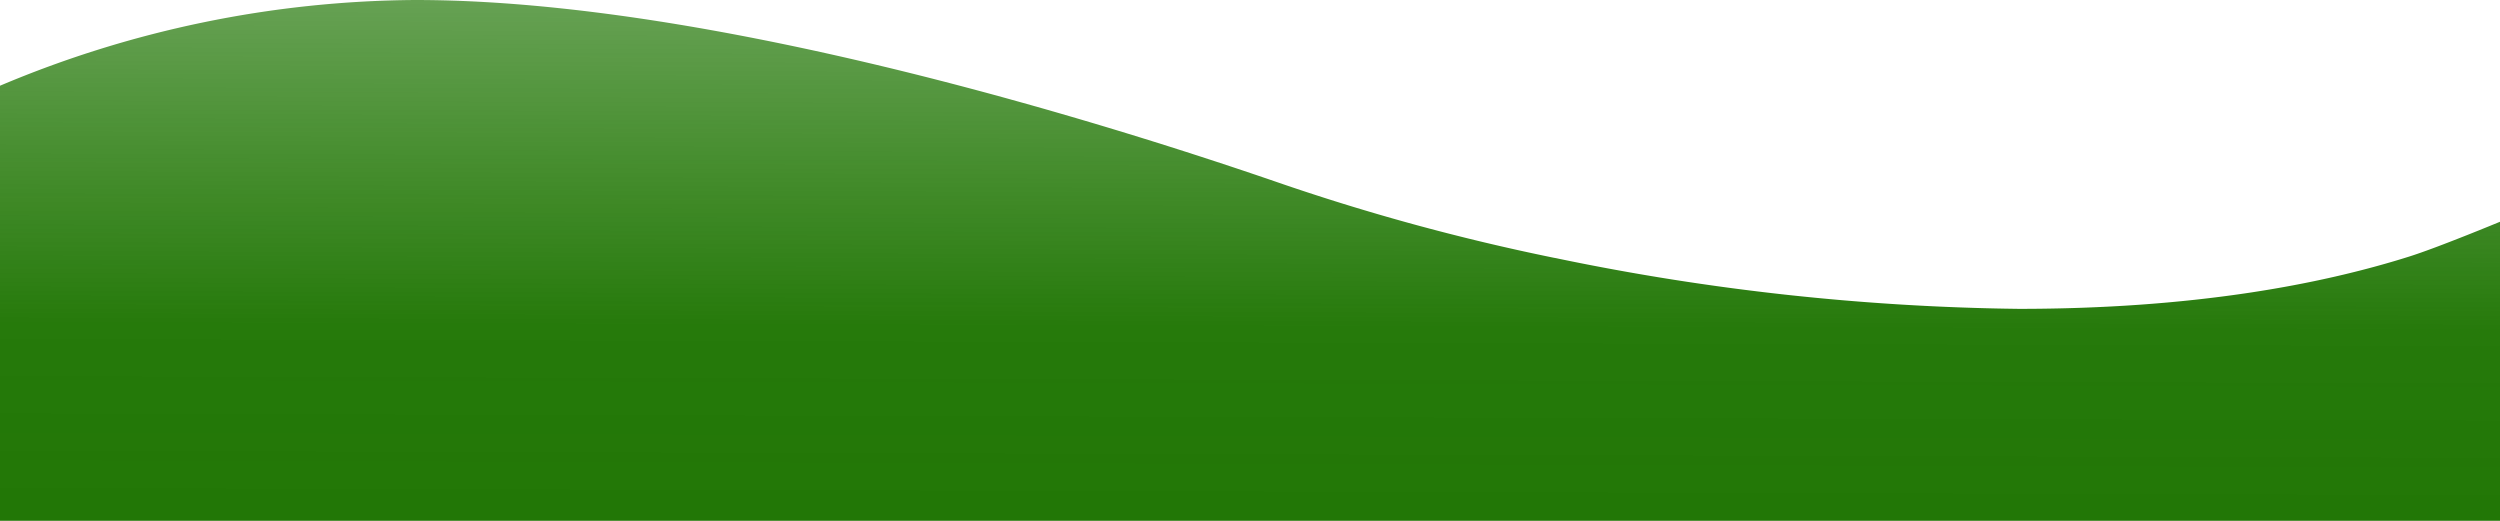 <svg xmlns="http://www.w3.org/2000/svg" xmlns:xlink="http://www.w3.org/1999/xlink" width="240" height="50" viewBox="0 0 240 50">
  <defs>
    <linearGradient id="linear-gradient" x1="0.979" y1="1.13" x2="1.008" y2="-0.932" gradientUnits="objectBoundingBox">
      <stop offset="0" stop-color="#207604"/>
      <stop offset="0.239" stop-color="#207604" stop-opacity="0.973"/>
      <stop offset="1" stop-color="#207604" stop-opacity="0.251"/>
    </linearGradient>
  </defs>
  <path id="floating-btn-graphic-services" d="M240,21.29V50H0V8.23A104.037,104.037,0,0,1,39.87,0c18.02,0,39.68,4.71,57.2,9.56a.185.185,0,0,0,.07.02c10.43,2.89,19.39,5.82,25.24,7.83a210.885,210.885,0,0,0,26.81,7.34c.12.02.24.04.36.07a230.721,230.721,0,0,0,44.25,4.83c16.58,0,28.78-2.28,37.45-5.01,2.75-.86,8.74-3.35,8.75-3.35" fill="url(#linear-gradient)"/>
</svg>
